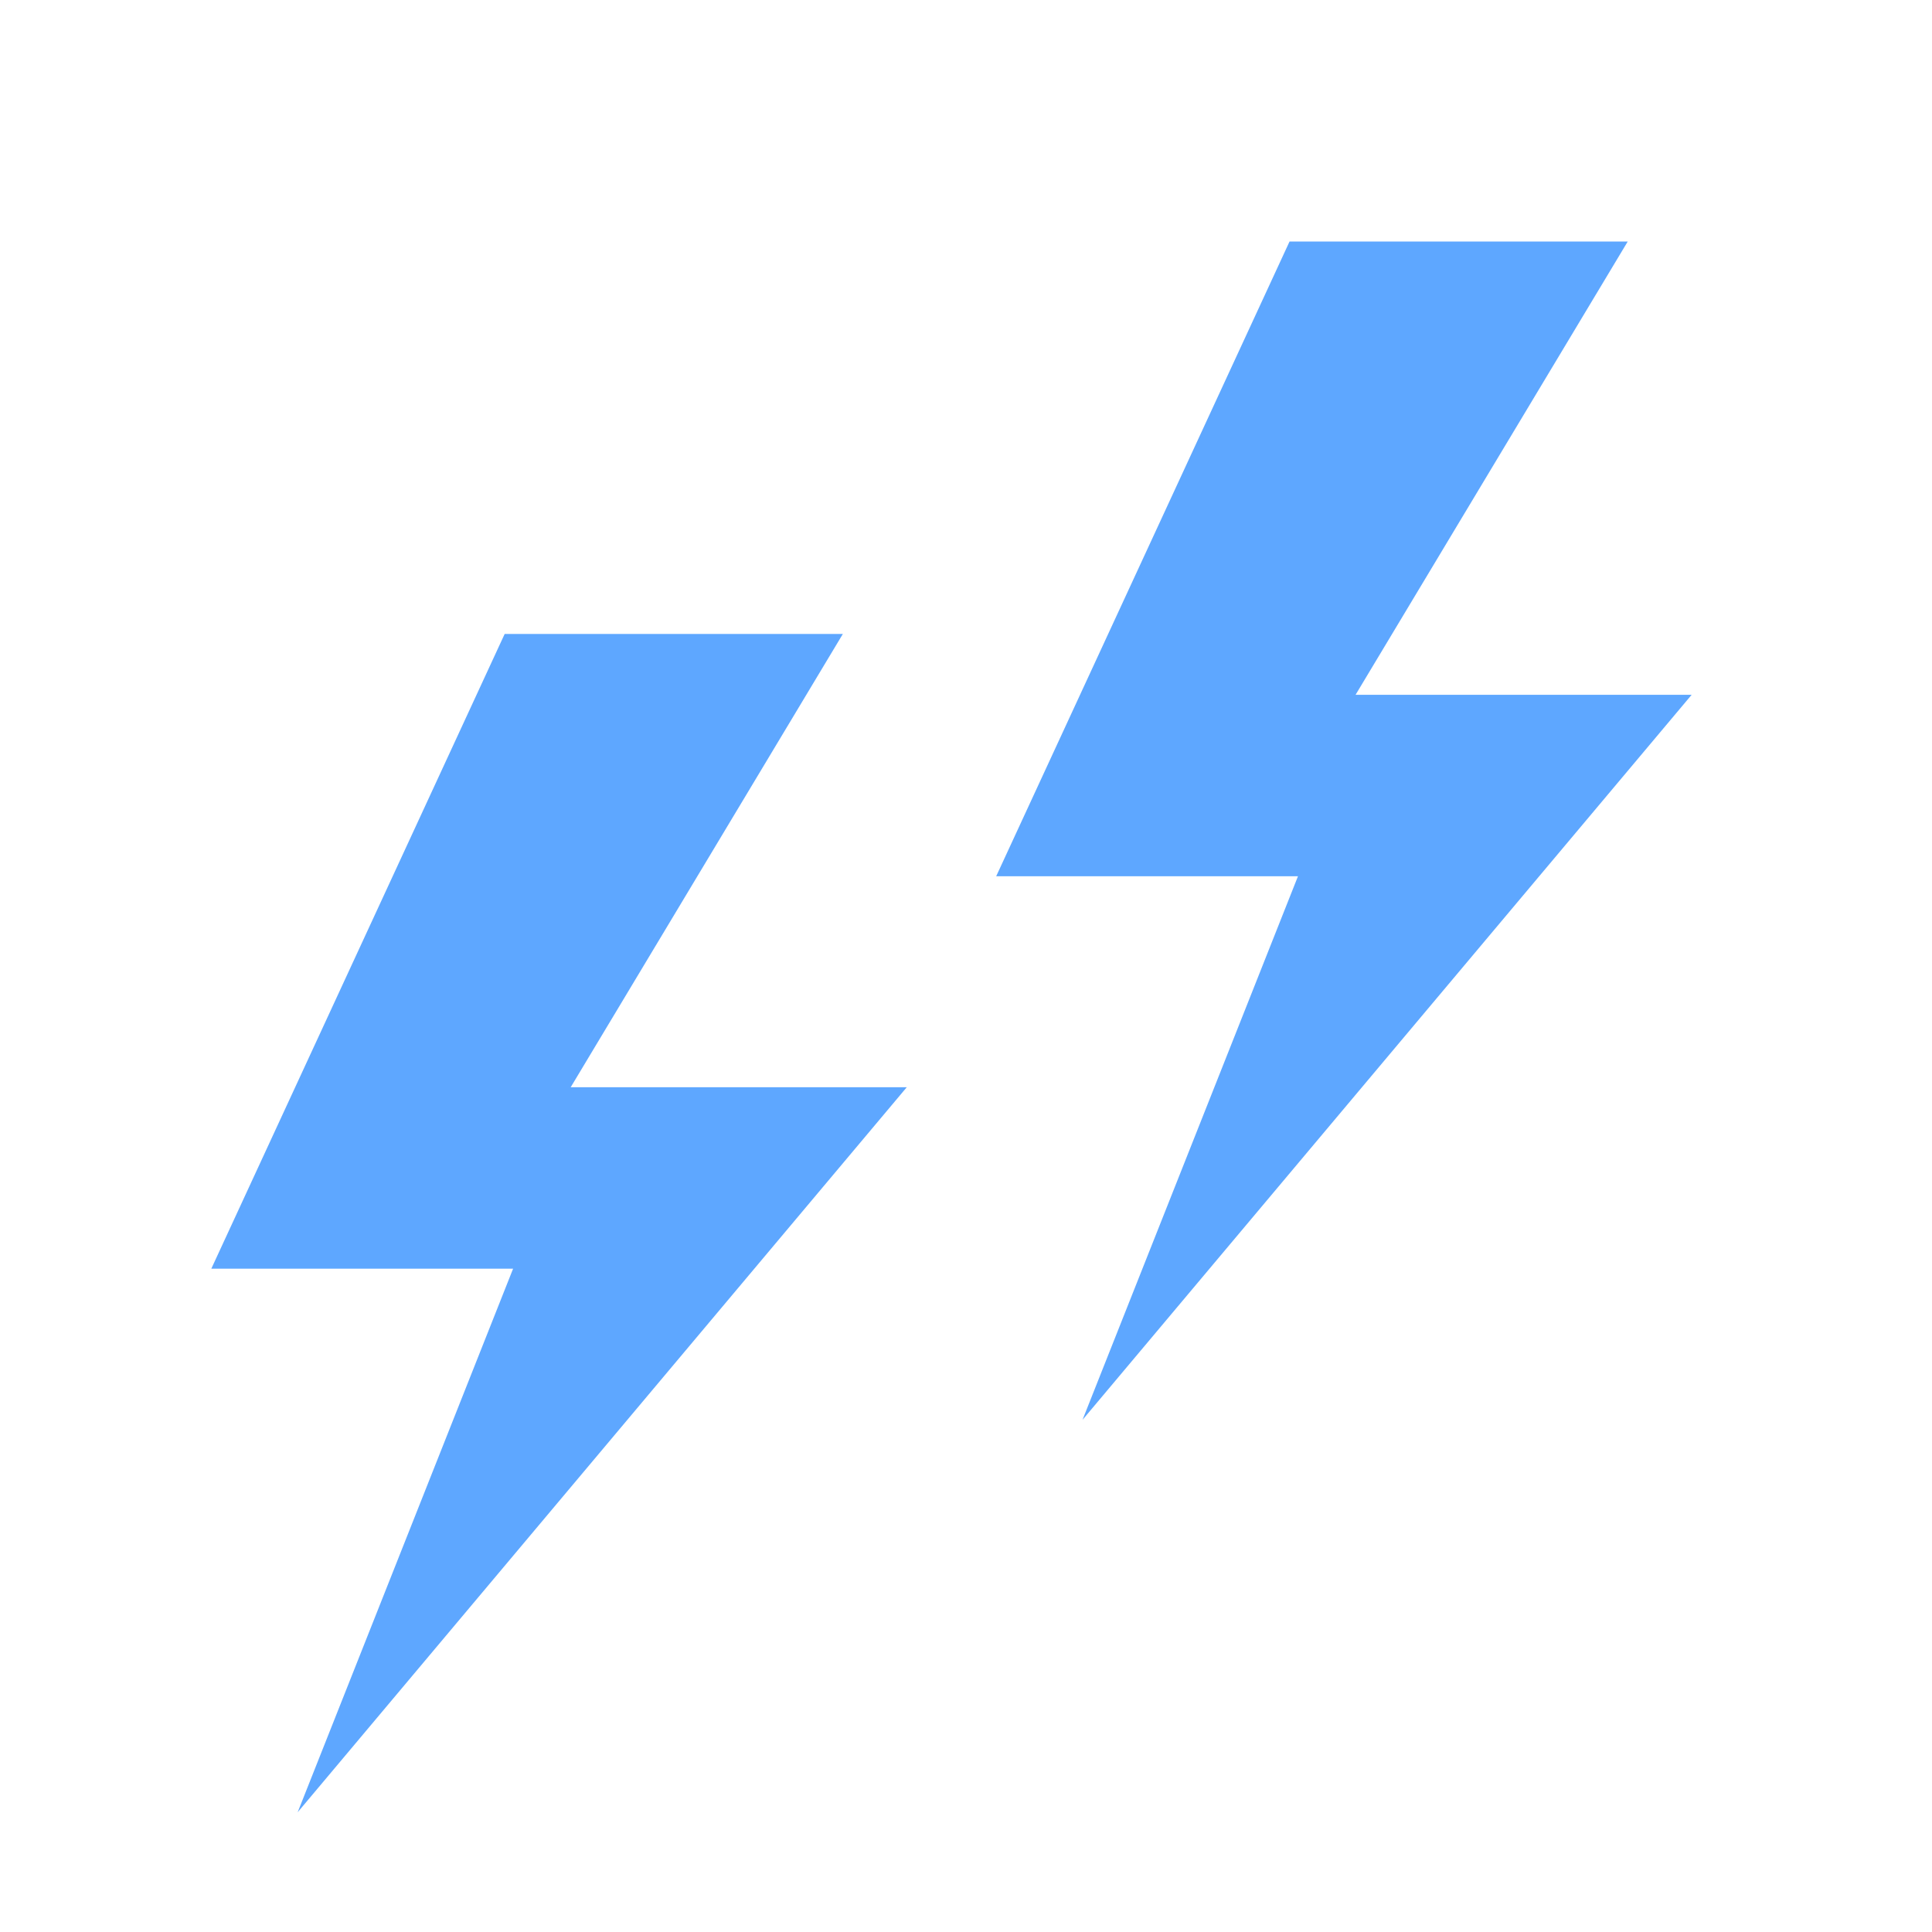 <?xml version="1.0" encoding="utf-8"?><!-- Uploaded to: SVG Repo, www.svgrepo.com, Generator: SVG Repo Mixer Tools -->
<svg width="800px" height="800px" viewBox="0 0 64 64" xmlns="http://www.w3.org/2000/svg">
  <g fill="none" fill-rule="evenodd">
    <polygon fill="#5EA7FF" points="27.921 21 16.718 21 7 42.027 16.997 42.027 9.86 60.034 30.038 36.016 18.905 36.016"/>
    <polygon fill="#5EA7FF" points="53.921 8 42.718 8 33 29.027 42.997 29.027 35.86 47.034 56.038 23.016 44.905 23.016"/>
  </g>
</svg>